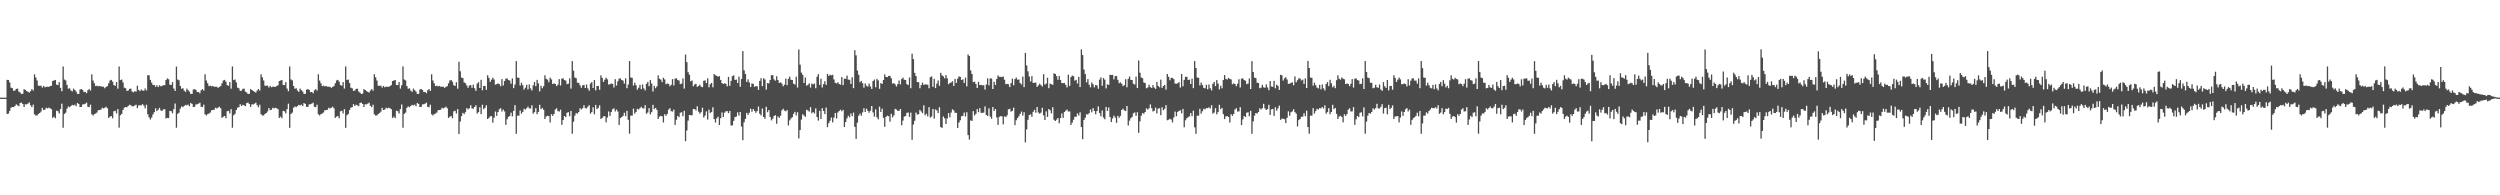 <?xml version="1.0" encoding="UTF-8"?>
<svg xmlns="http://www.w3.org/2000/svg" width="1920" height="150">
  <path d="M0 75.000h1v1.000H0zM1 75.000h1v1.000H1zM2 75.000h1v1.000H2zM3 75.000h1v1.000H3zM4 75.000h1v1.000H4zM5 61.345h1v26.184H5zM6 61.364h1v25.836H6zM7 63.348h1v21.780H7zM8 67.345h1v15.376H8zM9 67.753h1v14.448H9zM10 69.808h1v12.532H10zM11 69.491h1v11.934H11zM12 68.240h1v11.911H12zM13 68.045h1v12.887H13zM14 70.334h1v11.217H14zM15 71.057h1v8.030H15zM16 72.211h1v6.532H16zM17 71.999h1v7.908H17zM18 68.441h1v13.718H18zM19 69.072h1v10.989H19zM20 69.914h1v10.231H20zM21 70.548h1v9.031H21zM22 71.041h1v7.587H22zM23 70.021h1v10.850H23zM24 68.413h1v13.923H24zM25 69.556h1v10.835H25zM26 57.077h1v30.740H26zM27 59.468h1v29.252H27zM28 61.822h1v26.869H28zM29 65.796h1v21.758H29zM30 65.918h1v20.884H30zM31 65.797h1v19.906H31zM32 67.283h1v15.621H32zM33 66.002h1v18.550H33zM34 67.048h1v17.175H34zM35 66.592h1v16.162H35zM36 66.623h1v16.652H36zM37 66.758h1v15.950H37zM38 66.105h1v17.095H38zM39 65.907h1v17.957H39zM40 62.202h1v28.384H40zM41 61.760h1v27.822H41zM42 61.408h1v29.408H42zM43 65.027h1v19.972H43zM44 65.332h1v20.118H44zM45 63.094h1v24.032H45zM46 67.476h1v16.299H46zM47 70.027h1v9.601H47zM48 51.035h1v47.042H48zM49 61.082h1v26.420H49zM50 61.731h1v24.773H50zM51 65.228h1v18.233H51zM52 68.098h1v13.656H52zM53 67.791h1v14.606H53zM54 69.462h1v11.966H54zM55 70.137h1v10.434H55zM56 68.022h1v12.948H56zM57 69.047h1v11.319H57zM58 70.321h1v11.242H58zM59 72.108h1v6.934H59zM60 72.071h1v7.790H60zM61 68.758h1v13.410H61zM62 68.394h1v13.707H62zM63 69.090h1v11.141H63zM64 70.707h1v9.383H64zM65 70.565h1v9.091H65zM66 71.580h1v7.246H66zM67 69.320h1v12.705H67zM68 68.393h1v13.936H68zM69 69.554h1v10.832H69zM70 57.062h1v30.769H70zM71 61.845h1v26.850H71zM72 63.941h1v23.707H72zM73 66.123h1v21.094H73zM74 65.777h1v20.615H74zM75 66.347h1v18.260H75zM76 66.004h1v18.523H76zM77 66.286h1v17.943H77zM78 66.581h1v16.157H78zM79 66.600h1v16.686H79zM80 67.778h1v14.958H80zM81 66.709h1v15.304H81zM82 66.141h1v17.036H82zM83 63.973h1v26.540H83zM84 61.872h1v27.732H84zM85 61.340h1v27.793H85zM86 62.678h1v28.158H86zM87 65.350h1v20.126H87zM88 65.963h1v19.116H88zM89 63.039h1v24.085H89zM90 68.109h1v15.676H90zM91 51.062h1v47.008H91zM92 61.479h1v27.046H92zM93 61.057h1v26.422H93zM94 63.307h1v21.147H94zM95 67.321h1v15.383H95zM96 67.764h1v14.474H96zM97 69.809h1v12.555H97zM98 69.551h1v11.829H98zM99 68.266h1v12.188H99zM100 68.066h1v12.847H100zM101 70.316h1v11.292H101zM102 70.912h1v10.694H102zM103 70.053h1v10.999H103zM104 70.423h1v9.974H104zM105 65.840h1v17.207H105zM106 69.057h1v11.939H106zM107 69.988h1v10.846H107zM108 68.730h1v12.149H108zM109 69.514h1v10.474H109zM110 69.642h1v11.533H110zM111 67.939h1v15.313H111zM112 69.410h1v11.032H112zM113 57.749h1v30.024H113zM114 57.834h1v32.291H114zM115 61.329h1v30.488H115zM116 63.416h1v26.854H116zM117 65.273h1v22.625H117zM118 65.230h1v20.916H118zM119 66.663h1v16.557H119zM120 65.507h1v19.823H120zM121 66.844h1v17.412H121zM122 65.496h1v17.347H122zM123 66.297h1v18.513H123zM124 65.917h1v19.257H124zM125 65.420h1v18.604H125zM126 65.421h1v18.469H126zM127 61.488h1v29.502H127zM128 60.195h1v30.336H128zM129 60.866h1v29.832H129zM130 65.042h1v20.162H130zM131 65.210h1v20.206H131zM132 63.068h1v23.913H132zM133 67.953h1v15.858H133zM134 69.832h1v9.675H134zM135 51.104h1v47.003H135zM136 61.092h1v26.370H136zM137 61.713h1v24.794H137zM138 66.066h1v17.346H138zM139 68.146h1v13.554H139zM140 67.782h1v14.510H140zM141 69.577h1v11.768H141zM142 70.543h1v10.001H142zM143 68.059h1v12.900H143zM144 69.265h1v11.077H144zM145 70.274h1v11.333H145zM146 72.101h1v6.958H146zM147 72.097h1v7.750H147zM148 68.730h1v13.388H148zM149 68.431h1v13.653H149zM150 69.080h1v11.162H150zM151 70.725h1v9.343H151zM152 70.588h1v9.013H152zM153 71.611h1v7.268H153zM154 69.300h1v12.713H154zM155 68.406h1v13.895H155zM156 69.595h1v10.782H156zM157 57.025h1v30.766H157zM158 61.803h1v26.868H158zM159 63.967h1v23.699H159zM160 66.144h1v21.050H160zM161 65.734h1v20.694H161zM162 66.328h1v18.379H162zM163 65.992h1v18.542H163zM164 66.652h1v17.604H164zM165 66.604h1v16.134H165zM166 66.615h1v16.686H166zM167 67.490h1v15.218H167zM168 66.720h1v15.255H168zM169 66.126h1v17.096H169zM170 63.977h1v26.563H170zM171 61.809h1v27.775H171zM172 61.348h1v27.719H172zM173 62.699h1v28.100H173zM174 65.337h1v20.136H174zM175 65.959h1v19.166H175zM176 63.023h1v24.134H176zM177 68.100h1v15.692H177zM178 51.009h1v47.106H178zM179 61.504h1v27.041H179zM180 61.040h1v26.431H180zM181 63.292h1v21.213H181zM182 67.335h1v15.349H182zM183 67.845h1v14.473H183zM184 69.833h1v10.212H184zM185 69.509h1v11.908H185zM186 68.253h1v12.210H186zM187 68.054h1v12.910H187zM188 70.332h1v11.233H188zM189 71.080h1v8.026H189zM190 72.188h1v6.548H190zM191 71.997h1v7.908H191zM192 68.450h1v13.674H192zM193 69.057h1v11.052H193zM194 69.853h1v10.366H194zM195 70.522h1v9.092H195zM196 71.043h1v7.819H196zM197 69.529h1v11.304H197zM198 68.375h1v13.995H198zM199 69.582h1v10.831H199zM200 57.023h1v30.734H200zM201 59.371h1v29.291H201zM202 61.807h1v26.862H202zM203 65.787h1v21.746H203zM204 65.840h1v20.945H204zM205 65.718h1v19.905H205zM206 67.228h1v15.695H206zM207 65.922h1v18.664H207zM208 67.001h1v17.251H208zM209 66.583h1v16.203H209zM210 66.616h1v16.701H210zM211 66.725h1v16.005H211zM212 66.094h1v17.125H212zM213 65.508h1v18.370H213zM214 62.273h1v28.286H214zM215 61.824h1v27.779H215zM216 61.397h1v29.404H216zM217 65.171h1v19.938H217zM218 65.368h1v20.114H218zM219 63.053h1v24.049H219zM220 68.042h1v15.749H220zM221 70.016h1v9.597H221zM222 50.989h1v47.159H222zM223 61.013h1v26.473H223zM224 61.739h1v24.743H224zM225 66.026h1v16.688H225zM226 68.160h1v13.582H226zM227 67.782h1v14.533H227zM228 69.521h1v11.871H228zM229 70.538h1v10.014H229zM230 68.062h1v12.892H230zM231 69.263h1v11.140H231zM232 70.350h1v11.181H232zM233 72.142h1v6.954H233zM234 72.055h1v7.794H234zM235 68.816h1v13.292H235zM236 68.424h1v13.667H236zM237 69.090h1v11.092H237zM238 70.733h1v9.273H238zM239 70.583h1v8.978H239zM240 71.634h1v7.220H240zM241 69.304h1v12.726H241zM242 68.407h1v13.925H242zM243 69.577h1v10.868H243zM244 57.036h1v30.766H244zM245 61.839h1v26.847H245zM246 63.930h1v23.730H246zM247 66.132h1v21.073H247zM248 65.759h1v20.609H248zM249 66.377h1v18.238H249zM250 65.989h1v18.570H250zM251 66.631h1v17.627H251zM252 66.593h1v16.197H252zM253 66.623h1v16.659H253zM254 67.464h1v15.249H254zM255 66.704h1v15.289H255zM256 66.075h1v17.157H256zM257 63.969h1v26.565H257zM258 61.804h1v27.812H258zM259 61.345h1v27.740H259zM260 62.645h1v28.204H260zM261 65.335h1v20.146H261zM262 65.881h1v19.211H262zM263 63.053h1v24.061H263zM264 68.026h1v15.799H264zM265 50.989h1v47.166H265zM266 61.498h1v27.016H266zM267 61.072h1v26.434H267zM268 63.770h1v20.734H268zM269 67.346h1v15.343H269zM270 67.821h1v14.486H270zM271 69.808h1v10.174H271zM272 69.512h1v11.832H272zM273 68.295h1v12.150H273zM274 68.079h1v12.853H274zM275 70.347h1v11.192H275zM276 71.105h1v8.002H276zM277 72.125h1v6.601H277zM278 71.895h1v7.954H278zM279 68.465h1v13.708H279zM280 69.086h1v10.990H280zM281 69.938h1v10.221H281zM282 70.539h1v9.049H282zM283 71.075h1v7.748H283zM284 69.494h1v11.805H284zM285 68.396h1v13.895H285zM286 69.612h1v10.819H286zM287 57.039h1v30.766H287zM288 59.408h1v29.298H288zM289 61.833h1v26.863H289zM290 65.828h1v21.739H290zM291 65.913h1v20.920H291zM292 65.789h1v19.991H292zM293 67.267h1v15.608H293zM294 65.978h1v18.576H294zM295 67.034h1v17.161H295zM296 66.594h1v16.143H296zM297 66.636h1v16.681H297zM298 66.704h1v16.036H298zM299 66.134h1v17.025H299zM300 65.374h1v18.498H300zM301 62.259h1v28.313H301zM302 61.819h1v27.716H302zM303 61.364h1v29.422H303zM304 65.221h1v19.829H304zM305 65.407h1v20.007H305zM306 63.014h1v24.120H306zM307 68.071h1v15.698H307zM308 65.474h1v14.773H308zM309 50.985h1v47.124H309zM310 61.070h1v26.392H310zM311 61.751h1v24.706H311zM312 66.116h1v16.664H312zM313 68.172h1v13.562H313zM314 67.834h1v14.509H314zM315 69.511h1v11.861H315zM316 70.550h1v9.996H316zM317 68.093h1v12.840H317zM318 69.275h1v11.112H318zM319 70.315h1v11.256H319zM320 72.104h1v6.930H320zM321 72.063h1v7.780H321zM322 68.715h1v13.462H322zM323 68.408h1v13.726H323zM324 69.058h1v11.140H324zM325 70.703h1v9.361H325zM326 70.581h1v9.028H326zM327 71.570h1v7.268H327zM328 69.304h1v12.781H328zM329 68.401h1v13.991H329zM330 69.824h1v10.588H330zM331 57.032h1v30.749H331zM332 61.812h1v26.897H332zM333 63.957h1v23.713H333zM334 66.113h1v21.107H334zM335 65.782h1v20.664H335zM336 66.329h1v18.298H336zM337 65.979h1v18.570H337zM338 66.622h1v17.649H338zM339 66.574h1v16.239H339zM340 66.620h1v16.702H340zM341 67.486h1v15.219H341zM342 66.736h1v15.259H342zM343 66.138h1v17.030H343zM344 63.955h1v26.619H344zM345 61.849h1v27.729H345zM346 61.368h1v27.689H346zM347 62.708h1v28.077H347zM348 65.392h1v20.105H348zM349 66.012h1v19.051H349zM350 63.130h1v24.013H350zM351 68.098h1v15.667H351zM352 47.393h1v55.554H352zM353 54.721h1v38.623H353zM354 59.596h1v29.574H354zM355 59.960h1v26.722H355zM356 63.284h1v24.384H356zM357 63.916h1v22.253H357zM358 65.639h1v17.423H358zM359 67.422h1v16.574H359zM360 65.643h1v17.529H360zM361 65.335h1v15.496H361zM362 67.448h1v15.807H362zM363 64.987h1v18.471H363zM364 67.804h1v14.387H364zM365 69.735h1v11.091H365zM366 64.251h1v23.009H366zM367 63.090h1v23.011H367zM368 67.568h1v14.834H368zM369 61.309h1v26.346H369zM370 69.323h1v11.126H370zM371 66.054h1v17.833H371zM372 65.925h1v16.939H372zM373 69.019h1v11.871H373zM374 57.783h1v33.601H374zM375 59.800h1v30.714H375zM376 62.896h1v26.439H376zM377 61.171h1v28.016H377zM378 59.632h1v34.564H378zM379 61.069h1v29.343H379zM380 64.949h1v20.694H380zM381 64.590h1v24.413H381zM382 64.039h1v22.001H382zM383 64.603h1v19.332H383zM384 66.207h1v16.909H384zM385 60.796h1v24.874H385zM386 65.641h1v18.526H386zM387 62.211h1v23.411H387zM388 60.462h1v35.450H388zM389 60.232h1v31.381H389zM390 61.516h1v28.245H390zM391 61.852h1v27.207H391zM392 64.327h1v22.198H392zM393 60.201h1v29.135H393zM394 67.706h1v17.441H394zM395 64.909h1v15.831H395zM396 46.893h1v55.851H396zM397 59.596h1v29.248H397zM398 59.761h1v29.091H398zM399 65.683h1v19.157H399zM400 63.523h1v23.756H400zM401 65.422h1v20.544H401zM402 68.804h1v14.772H402zM403 67.311h1v16.838H403zM404 65.115h1v17.974H404zM405 68.643h1v13.218H405zM406 64.880h1v18.371H406zM407 67.909h1v15.453H407zM408 69.480h1v11.371H408zM409 65.551h1v21.763H409zM410 62.988h1v23.153H410zM411 66.215h1v16.847H411zM412 61.355h1v26.348H412zM413 64.031h1v21.949H413zM414 70.166h1v10.308H414zM415 65.920h1v17.892H415zM416 67.780h1v15.120H416zM417 66.198h1v18.109H417zM418 57.810h1v33.560H418zM419 60.444h1v29.060H419zM420 61.181h1v27.694H420zM421 63.192h1v26.012H421zM422 59.595h1v34.436H422zM423 60.976h1v26.722H423zM424 64.568h1v24.442H424zM425 63.975h1v23.525H425zM426 64.533h1v19.598H426zM427 66.165h1v17.009H427zM428 65.024h1v20.343H428zM429 60.771h1v24.864H429zM430 65.625h1v18.604H430zM431 60.441h1v35.456H431zM432 60.181h1v32.034H432zM433 61.495h1v27.573H433zM434 61.901h1v28.013H434zM435 64.624h1v21.939H435zM436 64.247h1v21.919H436zM437 60.198h1v29.109H437zM438 68.065h1v17.120H438zM439 46.900h1v55.786H439zM440 54.294h1v39.177H440zM441 59.572h1v29.286H441zM442 60.081h1v26.751H442zM443 63.473h1v23.819H443zM444 63.700h1v22.332H444zM445 65.535h1v17.621H445zM446 67.366h1v16.723H446zM447 65.553h1v17.548H447zM448 65.149h1v15.709H448zM449 67.582h1v15.511H449zM450 64.933h1v18.391H450zM451 67.887h1v14.036H451zM452 69.673h1v11.100H452zM453 64.089h1v23.206H453zM454 63.054h1v23.082H454zM455 67.601h1v14.776H455zM456 61.417h1v26.355H456zM457 69.393h1v11.178H457zM458 66.076h1v17.704H458zM459 65.930h1v16.900H459zM460 68.935h1v11.948H460zM461 57.839h1v33.519H461zM462 59.814h1v30.753H462zM463 62.889h1v26.501H463zM464 61.166h1v28.017H464zM465 59.584h1v34.362H465zM466 60.924h1v29.340H466zM467 64.938h1v20.677H467zM468 64.664h1v24.317H468zM469 64.072h1v22.006H469zM470 64.482h1v19.455H470zM471 67.162h1v16.013H471zM472 60.848h1v24.779H472zM473 65.672h1v18.519H473zM474 62.402h1v23.281H474zM475 60.355h1v35.606H475zM476 60.201h1v30.463H476zM477 61.477h1v28.446H477zM478 61.882h1v27.083H478zM479 64.220h1v22.349H479zM480 60.174h1v29.092H480zM481 67.730h1v17.423H481zM482 64.920h1v27.066H482zM483 46.862h1v55.776H483zM484 59.545h1v29.254H484zM485 59.766h1v29.047H485zM486 65.692h1v17.779H486zM487 63.497h1v23.820H487zM488 65.482h1v20.465H488zM489 68.845h1v14.750H489zM490 67.368h1v16.770H490zM491 65.137h1v17.947H491zM492 68.493h1v13.537H492zM493 64.933h1v18.219H493zM494 67.871h1v15.467H494zM495 69.407h1v11.404H495zM496 64.394h1v22.940H496zM497 62.875h1v23.514H497zM498 66.195h1v16.905H498zM499 61.505h1v26.304H499zM500 64.172h1v21.928H500zM501 70.244h1v10.288H501zM502 65.901h1v17.891H502zM503 67.768h1v15.077H503zM504 66.289h1v18.100H504zM505 57.842h1v33.556H505zM506 60.441h1v29.093H506zM507 61.114h1v27.887H507zM508 63.074h1v26.242H508zM509 59.718h1v34.340H509zM510 61.034h1v26.733H510zM511 64.649h1v24.282H511zM512 64.098h1v23.370H512zM513 64.466h1v19.724H513zM514 66.232h1v16.922H514zM515 65.053h1v20.330H515zM516 60.780h1v24.911H516zM517 65.620h1v18.541H517zM518 60.424h1v35.529H518zM519 60.179h1v31.781H519zM520 61.468h1v27.532H520zM521 61.869h1v28.102H521zM522 64.611h1v21.961H522zM523 64.231h1v21.978H523zM524 60.218h1v29.044H524zM525 68.054h1v17.064H525zM526 41.867h1v66.562H526zM527 47.725h1v52.495H527zM528 55.446h1v37.184H528zM529 57.468h1v30.841H529zM530 62.424h1v26.024H530zM531 61.820h1v26.757H531zM532 66.235h1v17.520H532zM533 64.859h1v18.899H533zM534 64.381h1v20.474H534zM535 66.702h1v14.965H535zM536 65.990h1v19.766H536zM537 64.976h1v22.311H537zM538 66.556h1v19.598H538zM539 66.992h1v15.752H539zM540 62.059h1v28.191H540zM541 61.734h1v27.013H541zM542 63.862h1v21.715H542zM543 60.090h1v31.687H543zM544 67.039h1v17.195H544zM545 64.649h1v22.065H545zM546 63.588h1v22.381H546zM547 67.002h1v15.381H547zM548 56.886h1v34.546H548zM549 57.825h1v36.305H549zM550 58.196h1v32.732H550zM551 58.915h1v30.674H551zM552 58.489h1v37.509H552zM553 61.386h1v29.397H553zM554 63.790h1v22.540H554zM555 64.437h1v25.438H555zM556 63.974h1v22.536H556zM557 64.365h1v21.130H557zM558 66.309h1v19.046H558zM559 59.040h1v27.835H559zM560 65.884h1v19.320H560zM561 62.089h1v34.302H561zM562 58.473h1v37.772H562zM563 57.901h1v34.933H563zM564 61.364h1v28.540H564zM565 61.146h1v28.385H565zM566 63.725h1v22.608H566zM567 58.862h1v29.901H567zM568 66.628h1v19.394H568zM569 60.662h1v36.509H569zM570 39.237h1v68.454H570zM571 54.012h1v39.885H571zM572 56.836h1v34.460H572zM573 62.946h1v23.731H573zM574 60.938h1v27.293H574zM575 63.353h1v23.220H575zM576 66.834h1v16.697H576zM577 64.037h1v21.751H577zM578 64.403h1v19.373H578zM579 66.734h1v18.400H579zM580 66.133h1v20.501H580zM581 66.180h1v19.177H581zM582 69.035h1v12.760H582zM583 62.173h1v25.194H583zM584 60.053h1v28.603H584zM585 66.171h1v17.202H585zM586 60.114h1v29.758H586zM587 61.100h1v30.136H587zM588 68.820h1v13.206H588zM589 63.786h1v22.408H589zM590 64.044h1v20.469H590zM591 61.462h1v28.467H591zM592 57.682h1v34.776H592zM593 57.793h1v33.392H593zM594 60.979h1v28.128H594zM595 61.938h1v26.490H595zM596 58.586h1v36.422H596zM597 61.484h1v27.953H597zM598 63.669h1v26.838H598zM599 63.246h1v25.641H599zM600 64.193h1v20.529H600zM601 66.257h1v17.280H601zM602 65.003h1v19.935H602zM603 60.379h1v25.125H603zM604 65.440h1v19.098H604zM605 60.510h1v35.819H605zM606 58.854h1v33.631H606zM607 61.305h1v29.662H607zM608 61.461h1v28.541H608zM609 64.233h1v23.193H609zM610 64.927h1v21.006H610zM611 58.954h1v29.720H611zM612 67.249h1v18.979H612zM613 37.972h1v68.310H613zM614 49.687h1v50.182H614zM615 55.756h1v36.105H615zM616 57.424h1v30.324H616zM617 63.694h1v25.045H617zM618 59.560h1v30.122H618zM619 65.789h1v18.479H619zM620 65.139h1v19.738H620zM621 64.044h1v21.696H621zM622 67.225h1v15.052H622zM623 64.207h1v22.793H623zM624 64.764h1v21.275H624zM625 64.132h1v23.052H625zM626 67.771h1v15.492H626zM627 59.007h1v30.826H627zM628 56.982h1v35.640H628zM629 65.173h1v19.915H629zM630 60.474h1v30.896H630zM631 67.191h1v15.915H631zM632 64.595h1v20.635H632zM633 62.433h1v25.179H633zM634 65.159h1v17.455H634zM635 56.710h1v40.916H635zM636 58.356h1v36.207H636zM637 57.330h1v35.399H637zM638 57.832h1v32.411H638zM639 57.466h1v36.548H639zM640 60.993h1v29.331H640zM641 63.594h1v23.200H641zM642 64.089h1v26.929H642zM643 63.072h1v23.318H643zM644 64.502h1v20.799H644zM645 65.003h1v19.260H645zM646 59.175h1v26.277H646zM647 65.393h1v18.973H647zM648 60.372h1v37.180H648zM649 60.584h1v33.181H649zM650 58.064h1v32.807H650zM651 61.112h1v27.780H651zM652 61.297h1v28.823H652zM653 64.429h1v22.737H653zM654 59.274h1v29.951H654zM655 67.667h1v18.793H655zM656 38.565h1v58.861H656zM657 42.497h1v64.162H657zM658 54.191h1v39.956H658zM659 57.469h1v31.344H659zM660 63.170h1v24.078H660zM661 62.092h1v26.784H661zM662 63.902h1v22.445H662zM663 67.306h1v15.821H663zM664 64.079h1v21.933H664zM665 65.780h1v17.680H665zM666 66.535h1v18.615H666zM667 64.177h1v22.410H667zM668 66.429h1v18.612H668zM669 68.292h1v13.109H669zM670 62.260h1v24.047H670zM671 61.157h1v28.395H671zM672 67.017h1v16.949H672zM673 60.579h1v29.494H673zM674 61.766h1v29.876H674zM675 68.205h1v13.720H675zM676 63.772h1v22.202H676zM677 64.472h1v19.010H677zM678 61.450h1v29.073H678zM679 57.115h1v40.247H679zM680 59.084h1v30.667H680zM681 59.222h1v29.594H681zM682 58.343h1v30.893H682zM683 58.236h1v35.242H683zM684 60.122h1v27.232H684zM685 64.198h1v25.939H685zM686 63.818h1v24.811H686zM687 64.802h1v18.824H687zM688 66.404h1v17.746H688zM689 64.578h1v20.565H689zM690 61.785h1v23.371H690zM691 64.817h1v18.903H691zM692 60.736h1v35.488H692zM693 59.579h1v33.043H693zM694 61.235h1v28.304H694zM695 61.463h1v27.595H695zM696 64.627h1v22.032H696zM697 65.325h1v21.117H697zM698 59.500h1v30.255H698zM699 67.773h1v18.707H699zM700 41.227h1v66.153H700zM701 45.413h1v50.225H701zM702 55.938h1v36.854H702zM703 58.441h1v27.978H703zM704 63.036h1v24.992H704zM705 63.167h1v24.524H705zM706 67.811h1v16.591H706zM707 65.383h1v20.244H707zM708 63.443h1v23.516H708zM709 65.220h1v15.692H709zM710 64.754h1v23.760H710zM711 64.846h1v22.566H711zM712 65.082h1v24.223H712zM713 67.769h1v14.494H713zM714 59.268h1v31.075H714zM715 58.689h1v30.827H715zM716 66.658h1v17.020H716zM717 60.497h1v30.587H717zM718 67.633h1v16.362H718zM719 64.236h1v20.557H719zM720 61.791h1v24.973H720zM721 65.933h1v16.453H721zM722 55.892h1v41.701H722zM723 57.866h1v40.341H723zM724 58.681h1v30.802H724zM725 60.149h1v30.670H725zM726 57.652h1v37.555H726zM727 60.167h1v30.836H727zM728 64.653h1v22.197H728zM729 63.759h1v26.290H729zM730 63.287h1v23.185H730zM731 62.414h1v21.559H731zM732 66.012h1v18.753H732zM733 60.619h1v26.018H733zM734 63.693h1v23.012H734zM735 60.441h1v37.836H735zM736 58.630h1v35.489H736zM737 59.122h1v33.265H737zM738 61.446h1v27.843H738zM739 60.935h1v28.047H739zM740 63.718h1v22.700H740zM741 59.591h1v29.858H741zM742 66.323h1v19.873H742zM743 41.823h1v61.893H743zM744 43.078h1v64.107H744zM745 54.057h1v38.398H745zM746 56.783h1v36.104H746zM747 63.101h1v22.241H747zM748 62.645h1v26.020H748zM749 64.452h1v23.001H749zM750 67.576h1v16.252H750zM751 62.752h1v23.345H751zM752 65.330h1v17.736H752zM753 65.127h1v21.554H753zM754 65.609h1v21.064H754zM755 65.432h1v21.049H755zM756 68.757h1v12.946H756zM757 64.891h1v23.419H757zM758 60.154h1v29.005H758zM759 65.530h1v17.679H759zM760 60.198h1v29.332H760zM761 60.361h1v30.810H761zM762 68.363h1v13.863H762zM763 62.768h1v22.417H763zM764 65.303h1v18.399H764zM765 60.638h1v29.575H765zM766 57.883h1v38.069H766zM767 58.991h1v30.734H767zM768 58.991h1v30.184H768zM769 59.229h1v30.182H769zM770 58.734h1v36.819H770zM771 61.243h1v28.094H771zM772 64.605h1v25.291H772zM773 64.334h1v24.265H773zM774 64.698h1v19.338H774zM775 66.850h1v16.727H775zM776 63.883h1v21.828H776zM777 60.406h1v24.744H777zM778 65.493h1v17.227H778zM779 60.710h1v35.368H779zM780 59.521h1v32.822H780zM781 61.204h1v29.484H781zM782 61.093h1v28.261H782zM783 63.798h1v23.713H783zM784 64.873h1v20.845H784zM785 58.826h1v29.949H785zM786 66.936h1v19.232H786zM787 40.579h1v68.790H787zM788 50.269h1v49.091H788zM789 54.763h1v37.249H789zM790 58.769h1v29.589H790zM791 62.569h1v25.225H791zM792 58.479h1v31.209H792zM793 63.711h1v22.213H793zM794 63.531h1v20.805H794zM795 63.452h1v23.096H795zM796 66.714h1v15.470H796zM797 65.517h1v20.913H797zM798 64.243h1v23.084H798zM799 65.369h1v21.100H799zM800 66.480h1v16.315H800zM801 56.991h1v31.627H801zM802 64.881h1v27.248H802zM803 64.214h1v21.355H803zM804 59.694h1v30.120H804zM805 67.718h1v15.997H805zM806 64.225h1v20.469H806zM807 64.684h1v22.409H807zM808 65.199h1v17.196H808zM809 56.336h1v35.649H809zM810 56.761h1v36.180H810zM811 58.477h1v33.385H811zM812 61.240h1v29.367H812zM813 58.294h1v36.365H813zM814 61.390h1v29.288H814zM815 63.744h1v23.374H815zM816 63.861h1v26.677H816zM817 63.781h1v22.268H817zM818 65.165h1v19.844H818zM819 67.106h1v17.082H819zM820 57.349h1v28.283H820zM821 65.966h1v19.592H821zM822 59.182h1v36.779H822zM823 58.031h1v36.130H823zM824 58.505h1v33.457H824zM825 61.896h1v27.698H825zM826 61.323h1v28.385H826zM827 64.081h1v23.074H827zM828 59.024h1v29.683H828zM829 66.861h1v19.335H829zM830 37.922h1v59.673H830zM831 42.315h1v64.600H831zM832 53.421h1v38.813H832zM833 56.883h1v33.516H833zM834 63.273h1v24.407H834zM835 60.720h1v27.294H835zM836 65.095h1v21.777H836zM837 67.091h1v17.023H837zM838 63.394h1v22.888H838zM839 64.746h1v18.278H839zM840 67.118h1v18.131H840zM841 65.214h1v22.536H841zM842 65.601h1v19.720H842zM843 68.160h1v13.574H843zM844 61.175h1v25.647H844zM845 59.461h1v29.816H845zM846 65.893h1v18.931H846zM847 59.961h1v30.278H847zM848 61.190h1v30.431H848zM849 67.876h1v14.259H849zM850 64.785h1v20.412H850zM851 65.229h1v17.367H851zM852 57.460h1v32.422H852zM853 57.597h1v36.157H853zM854 57.518h1v33.475H854zM855 60.938h1v27.888H855zM856 58.461h1v31.778H856zM857 58.337h1v35.954H857zM858 61.293h1v27.685H858zM859 63.880h1v26.581H859zM860 63.261h1v25.724H860zM861 64.294h1v20.168H861zM862 66.154h1v17.281H862zM863 65.307h1v19.534H863zM864 60.810h1v24.505H864zM865 67.024h1v14.368H865zM866 60.561h1v35.816H866zM867 58.758h1v33.929H867zM868 61.334h1v29.453H868zM869 61.497h1v28.258H869zM870 64.380h1v22.673H870zM871 64.929h1v21.380H871zM872 58.874h1v30.087H872zM873 67.653h1v18.566H873zM874 46.453h1v55.518H874zM875 55.875h1v37.344H875zM876 59.496h1v29.377H876zM877 60.129h1v26.671H877zM878 63.314h1v24.085H878zM879 63.791h1v22.226H879zM880 67.793h1v15.429H880zM881 67.180h1v17.054H881zM882 65.077h1v18.053H882zM883 66.926h1v13.274H883zM884 67.516h1v15.572H884zM885 65.323h1v20.293H885zM886 67.268h1v17.772H886zM887 68.274h1v14.395H887zM888 62.867h1v24.294H888zM889 65.928h1v17.534H889zM890 67.007h1v16.090H890zM891 61.168h1v27.271H891zM892 67.536h1v14.832H892zM893 66.028h1v18.660H893zM894 65.200h1v18.357H894zM895 68.873h1v11.888H895zM896 56.849h1v35.538H896zM897 59.003h1v32.961H897zM898 61.661h1v29.546H898zM899 59.778h1v32.054H899zM900 59.817h1v34.186H900zM901 60.826h1v29.404H901zM902 64.127h1v21.571H902zM903 64.310h1v25.006H903zM904 63.964h1v21.989H904zM905 63.092h1v22.051H905zM906 67.204h1v17.471H906zM907 56.838h1v30.242H907zM908 66.312h1v17.364H908zM909 61.334h1v36.387H909zM910 58.978h1v33.410H910zM911 58.986h1v31.770H911zM912 61.411h1v28.581H912zM913 61.140h1v28.217H913zM914 64.471h1v22.358H914zM915 60.371h1v28.863H915zM916 67.667h1v17.320H916zM917 46.899h1v50.887H917zM918 52.240h1v50.515H918zM919 59.528h1v29.307H919zM920 59.739h1v29.160H920zM921 65.614h1v17.929H921zM922 63.451h1v23.844H922zM923 65.332h1v20.094H923zM924 67.470h1v16.013H924zM925 67.872h1v16.172H925zM926 65.134h1v17.861H926zM927 68.535h1v14.581H927zM928 64.905h1v17.501H928zM929 67.860h1v15.419H929zM930 69.433h1v11.379H930zM931 64.363h1v22.950H931zM932 62.907h1v23.522H932zM933 66.172h1v16.887H933zM934 61.503h1v26.308H934zM935 64.231h1v21.848H935zM936 68.676h1v11.798H936zM937 65.835h1v18.002H937zM938 67.775h1v15.049H938zM939 61.456h1v26.174H939zM940 57.665h1v33.805H940zM941 60.516h1v28.951H941zM942 61.140h1v27.931H942zM943 59.771h1v30.081H943zM944 60.548h1v33.535H944zM945 61.049h1v26.648H945zM946 64.693h1v24.280H946zM947 64.072h1v23.405H947zM948 64.490h1v19.632H948zM949 66.206h1v16.903H949zM950 64.283h1v21.361H950zM951 60.873h1v24.695H951zM952 67.161h1v15.164H952zM953 60.419h1v35.637H953zM954 60.183h1v31.539H954zM955 61.490h1v27.529H955zM956 61.939h1v27.971H956zM957 64.603h1v21.972H957zM958 64.216h1v21.987H958zM959 60.251h1v29.027H959zM960 68.363h1v16.792H960zM961 46.944h1v55.812H961zM962 55.298h1v37.959H962zM963 59.603h1v29.242H963zM964 60.029h1v26.763H964zM965 63.512h1v23.755H965zM966 63.728h1v22.283H966zM967 67.745h1v15.453H967zM968 67.331h1v16.768H968zM969 65.129h1v17.950H969zM970 67.007h1v12.729H970zM971 67.455h1v15.787H971zM972 64.800h1v19.685H972zM973 67.147h1v16.675H973zM974 69.268h1v11.220H974zM975 62.257h1v26.014H975zM976 66.389h1v17.611H976zM977 66.711h1v16.926H977zM978 62.103h1v26.873H978zM979 67.851h1v14.508H979zM980 65.024h1v19.954H980zM981 65.936h1v17.335H981zM982 69.079h1v12.004H982zM983 57.422h1v34.613H983zM984 57.868h1v33.211H984zM985 61.830h1v29.402H985zM986 60.164h1v31.361H986zM987 59.293h1v35.214H987zM988 61.084h1v29.411H988zM989 64.362h1v21.137H989zM990 64.313h1v24.617H990zM991 63.625h1v22.605H991zM992 63.162h1v22.410H992zM993 65.468h1v18.436H993zM994 58.663h1v27.454H994zM995 63.179h1v24.134H995zM996 61.582h1v35.539H996zM997 60.085h1v32.156H997zM998 60.332h1v31.072H998zM999 61.806h1v27.822H999zM1000 61.121h1v28.503H1000zM1001 64.413h1v22.570H1001zM1002 60.204h1v29.057H1002zM1003 67.658h1v17.314H1003zM1004 46.818h1v50.789H1004zM1005 52.205h1v50.527H1005zM1006 59.610h1v29.174H1006zM1007 59.754h1v29.153H1007zM1008 65.747h1v17.322H1008zM1009 63.508h1v23.731H1009zM1010 65.436h1v19.854H1010zM1011 67.300h1v16.282H1011zM1012 67.882h1v16.241H1012zM1013 65.119h1v17.943H1013zM1014 68.631h1v14.660H1014zM1015 64.844h1v17.350H1015zM1016 67.846h1v15.539H1016zM1017 69.459h1v11.438H1017zM1018 64.576h1v22.742H1018zM1019 63.022h1v23.102H1019zM1020 66.167h1v16.885H1020zM1021 61.303h1v26.436H1021zM1022 63.949h1v22.091H1022zM1023 67.073h1v13.409H1023zM1024 65.909h1v17.891H1024zM1025 67.741h1v15.148H1025zM1026 61.588h1v25.881H1026zM1027 57.801h1v33.573H1027zM1028 60.472h1v29.004H1028zM1029 61.196h1v27.662H1029zM1030 59.510h1v30.285H1030zM1031 60.429h1v33.524H1031zM1032 60.936h1v26.800H1032zM1033 64.548h1v24.487H1033zM1034 64.041h1v23.493H1034zM1035 64.498h1v19.721H1035zM1036 66.173h1v17.016H1036zM1037 64.305h1v21.363H1037zM1038 60.765h1v24.804H1038zM1039 67.225h1v15.054H1039zM1040 60.456h1v35.432H1040zM1041 60.173h1v31.495H1041zM1042 61.499h1v27.552H1042zM1043 61.863h1v28.058H1043zM1044 64.637h1v21.985H1044zM1045 64.315h1v21.923H1045zM1046 60.180h1v29.185H1046zM1047 68.345h1v14.153H1047zM1048 46.843h1v55.884H1048zM1049 55.258h1v38.115H1049zM1050 59.570h1v29.275H1050zM1051 60.072h1v26.706H1051zM1052 63.482h1v23.818H1052zM1053 63.717h1v22.294H1053zM1054 67.791h1v15.396H1054zM1055 67.351h1v16.760H1055zM1056 65.135h1v17.933H1056zM1057 67.008h1v12.731H1057zM1058 67.449h1v15.797H1058zM1059 64.900h1v18.483H1059zM1060 68.684h1v13.329H1060zM1061 69.717h1v10.303H1061zM1062 63.071h1v24.193H1062zM1063 66.238h1v16.822H1063zM1064 67.525h1v15.200H1064zM1065 61.463h1v26.292H1065zM1066 69.441h1v11.116H1066zM1067 66.110h1v17.655H1067zM1068 65.946h1v16.914H1068zM1069 68.895h1v12.034H1069zM1070 57.825h1v33.569H1070zM1071 59.837h1v29.664H1071zM1072 62.940h1v26.423H1072zM1073 61.162h1v27.998H1073zM1074 59.567h1v34.424H1074zM1075 60.969h1v29.367H1075zM1076 64.644h1v20.977H1076zM1077 64.676h1v24.319H1077zM1078 64.108h1v21.908H1078zM1079 64.498h1v19.486H1079zM1080 66.379h1v16.607H1080zM1081 60.832h1v24.796H1081zM1082 65.643h1v18.583H1082zM1083 61.983h1v33.879H1083zM1084 60.254h1v31.946H1084zM1085 60.209h1v30.525H1085zM1086 61.967h1v28.019H1086zM1087 61.859h1v27.129H1087zM1088 64.217h1v22.337H1088zM1089 60.199h1v29.141H1089zM1090 67.733h1v17.457H1090zM1091 46.873h1v55.891H1091zM1092 52.342h1v42.467H1092zM1093 59.568h1v29.244H1093zM1094 59.804h1v28.997H1094zM1095 65.723h1v20.564H1095zM1096 63.485h1v23.762H1096zM1097 65.432h1v19.837H1097zM1098 67.355h1v16.727H1098zM1099 67.882h1v14.872H1099zM1100 65.152h1v17.934H1100zM1101 68.489h1v14.640H1101zM1102 64.889h1v17.498H1102zM1103 67.918h1v15.426H1103zM1104 69.387h1v11.395H1104zM1105 64.443h1v22.969H1105zM1106 62.866h1v23.555H1106zM1107 66.212h1v16.872H1107zM1108 61.528h1v26.245H1108zM1109 64.200h1v21.884H1109zM1110 67.138h1v16.287H1110zM1111 65.876h1v17.905H1111zM1112 67.797h1v15.048H1112zM1113 61.686h1v25.747H1113zM1114 57.876h1v33.474H1114zM1115 60.456h1v29.072H1115zM1116 61.119h1v27.921H1116zM1117 59.771h1v30.143H1117zM1118 60.580h1v33.584H1118zM1119 61.037h1v26.688H1119zM1120 64.685h1v24.281H1120zM1121 64.093h1v23.399H1121zM1122 64.499h1v19.684H1122zM1123 66.203h1v16.966H1123zM1124 64.291h1v21.372H1124zM1125 60.804h1v24.672H1125zM1126 67.253h1v15.072H1126zM1127 60.403h1v35.566H1127zM1128 60.139h1v31.596H1128zM1129 61.483h1v27.512H1129zM1130 61.899h1v28.055H1130zM1131 64.609h1v21.968H1131zM1132 64.266h1v21.950H1132zM1133 60.161h1v29.198H1133zM1134 68.394h1v13.288H1134zM1135 46.871h1v55.844H1135zM1136 55.270h1v38.019H1136zM1137 59.547h1v29.274H1137zM1138 60.069h1v27.026H1138zM1139 63.509h1v23.748H1139zM1140 63.664h1v22.318H1140zM1141 67.810h1v15.350H1141zM1142 67.522h1v16.505H1142zM1143 65.182h1v17.819H1143zM1144 67.084h1v14.740H1144zM1145 67.556h1v15.591H1145zM1146 64.912h1v18.312H1146zM1147 68.770h1v13.171H1147zM1148 69.725h1v10.089H1148zM1149 62.920h1v24.483H1149zM1150 66.179h1v16.843H1150zM1151 67.627h1v15.132H1151zM1152 61.493h1v26.331H1152zM1153 69.275h1v11.185H1153zM1154 66.112h1v17.646H1154zM1155 65.849h1v17.022H1155zM1156 68.934h1v11.943H1156zM1157 57.677h1v33.725H1157zM1158 59.715h1v29.780H1158zM1159 62.902h1v26.464H1159zM1160 61.131h1v28.219H1160zM1161 59.710h1v34.358H1161zM1162 61.052h1v26.663H1162zM1163 64.673h1v22.585H1163zM1164 64.638h1v24.318H1164zM1165 64.103h1v21.914H1165zM1166 64.459h1v19.527H1166zM1167 66.299h1v17.839H1167zM1168 60.856h1v24.780H1168zM1169 65.577h1v18.566H1169zM1170 60.408h1v35.643H1170zM1171 60.340h1v31.799H1171zM1172 60.165h1v30.556H1172zM1173 61.984h1v27.991H1173zM1174 61.934h1v27.005H1174zM1175 64.317h1v22.279H1175zM1176 60.305h1v28.916H1176zM1177 67.742h1v17.394H1177zM1178 46.951h1v55.798H1178zM1179 54.379h1v40.392H1179zM1180 59.609h1v29.266H1180zM1181 59.784h1v29.068H1181zM1182 65.726h1v20.659H1182zM1183 63.494h1v23.807H1183zM1184 65.437h1v19.857H1184zM1185 67.314h1v16.773H1185zM1186 67.909h1v14.812H1186zM1187 65.163h1v17.873H1187zM1188 67.456h1v15.817H1188zM1189 64.910h1v17.290H1189zM1190 67.883h1v15.482H1190zM1191 69.456h1v11.441H1191zM1192 64.605h1v22.679H1192zM1193 63.035h1v23.070H1193zM1194 66.181h1v16.621H1194zM1195 61.312h1v26.365H1195zM1196 63.981h1v21.935H1196zM1197 67.044h1v16.808H1197zM1198 65.917h1v16.364H1198zM1199 68.616h1v14.247H1199zM1200 61.633h1v25.794H1200zM1201 57.805h1v33.584H1201zM1202 60.446h1v29.055H1202zM1203 61.168h1v27.682H1203zM1204 59.637h1v30.166H1204zM1205 60.463h1v33.741H1205zM1206 61.083h1v26.619H1206zM1207 64.587h1v24.422H1207zM1208 64.042h1v23.488H1208zM1209 64.488h1v19.730H1209zM1210 66.193h1v16.924H1210zM1211 64.331h1v21.344H1211zM1212 60.794h1v24.793H1212zM1213 67.223h1v15.110H1213zM1214 60.464h1v35.463H1214zM1215 60.463h1v30.833H1215zM1216 61.109h1v28.913H1216zM1217 63.045h1v24.305H1217zM1218 65.275h1v20.427H1218zM1219 64.169h1v20.761H1219zM1220 63.576h1v23.670H1220zM1221 70.043h1v11.195H1221zM1222 42.163h1v66.398H1222zM1223 46.629h1v46.224H1223zM1224 55.514h1v37.403H1224zM1225 58.975h1v27.299H1225zM1226 61.974h1v26.738H1226zM1227 61.914h1v27.542H1227zM1228 67.828h1v16.155H1228zM1229 63.197h1v23.294H1229zM1230 65.325h1v19.002H1230zM1231 65.437h1v16.889H1231zM1232 64.988h1v22.008H1232zM1233 64.466h1v22.438H1233zM1234 65.473h1v22.519H1234zM1235 68.383h1v13.737H1235zM1236 57.824h1v33.094H1236zM1237 64.052h1v21.767H1237zM1238 65.808h1v18.667H1238zM1239 59.995h1v31.492H1239zM1240 68.171h1v15.503H1240zM1241 65.682h1v20.183H1241zM1242 62.450h1v24.995H1242zM1243 65.937h1v15.860H1243zM1244 56.330h1v38.302H1244zM1245 59.397h1v35.919H1245zM1246 59.741h1v29.682H1246zM1247 60.430h1v30.434H1247zM1248 57.715h1v38.439H1248zM1249 61.241h1v28.349H1249zM1250 64.631h1v24.693H1250zM1251 64.130h1v25.994H1251zM1252 63.539h1v23.025H1252zM1253 63.954h1v20.165H1253zM1254 65.336h1v19.818H1254zM1255 57.073h1v28.850H1255zM1256 65.037h1v21.207H1256zM1257 60.661h1v35.155H1257zM1258 58.057h1v34.596H1258zM1259 60.444h1v32.159H1259zM1260 61.679h1v28.025H1260zM1261 61.091h1v28.328H1261zM1262 63.677h1v22.411H1262zM1263 58.770h1v30.054H1263zM1264 66.325h1v19.891H1264zM1265 40.560h1v68.708H1265zM1266 50.146h1v49.677H1266zM1267 53.657h1v38.374H1267zM1268 58.140h1v34.006H1268zM1269 65.391h1v22.472H1269zM1270 60.663h1v28.423H1270zM1271 65.726h1v22.910H1271zM1272 66.945h1v17.131H1272zM1273 63.214h1v23.331H1273zM1274 64.466h1v19.226H1274zM1275 65.566h1v20.977H1275zM1276 65.609h1v20.548H1276zM1277 64.506h1v21.836H1277zM1278 69.159h1v12.901H1278zM1279 63.871h1v23.765H1279zM1280 60.519h1v27.677H1280zM1281 67.838h1v14.091H1281zM1282 60.418h1v31.195H1282zM1283 62.024h1v23.460H1283zM1284 65.154h1v19.390H1284zM1285 63.012h1v23.283H1285zM1286 64.875h1v19.243H1286zM1287 58.802h1v31.667H1287zM1288 58.121h1v36.222H1288zM1289 58.077h1v32.977H1289zM1290 60.819h1v28.204H1290zM1291 58.930h1v30.641H1291zM1292 59.732h1v35.599H1292zM1293 61.542h1v28.234H1293zM1294 63.839h1v26.497H1294zM1295 63.795h1v24.887H1295zM1296 64.311h1v20.442H1296zM1297 66.543h1v17.052H1297zM1298 64.586h1v20.454H1298zM1299 60.369h1v25.169H1299zM1300 67.401h1v14.687H1300zM1301 60.448h1v35.966H1301zM1302 58.947h1v32.402H1302zM1303 61.250h1v29.634H1303zM1304 61.528h1v28.393H1304zM1305 63.905h1v22.776H1305zM1306 64.655h1v19.502H1306zM1307 58.939h1v29.541H1307zM1308 68.666h1v12.633H1308zM1309 38.008h1v68.602H1309zM1310 53.059h1v41.382H1310zM1311 55.738h1v34.607H1311zM1312 59.613h1v28.055H1312zM1313 61.304h1v26.442H1313zM1314 57.263h1v33.301H1314zM1315 66.098h1v17.521H1315zM1316 63.396h1v23.496H1316zM1317 64.449h1v19.007H1317zM1318 67.706h1v14.745H1318zM1319 65.491h1v20.977H1319zM1320 64.447h1v22.481H1320zM1321 64.822h1v20.761H1321zM1322 67.978h1v14.249H1322zM1323 54.924h1v37.555H1323zM1324 65.761h1v20.895H1324zM1325 64.790h1v20.420H1325zM1326 59.494h1v31.125H1326zM1327 66.853h1v16.632H1327zM1328 63.934h1v20.473H1328zM1329 62.444h1v25.647H1329zM1330 65.405h1v17.703H1330zM1331 55.878h1v39.199H1331zM1332 57.271h1v35.499H1332zM1333 59.208h1v32.873H1333zM1334 60.835h1v29.977H1334zM1335 58.423h1v36.411H1335zM1336 61.136h1v28.031H1336zM1337 63.645h1v25.408H1337zM1338 64.065h1v25.867H1338zM1339 63.086h1v23.089H1339zM1340 64.294h1v21.653H1340zM1341 64.895h1v20.695H1341zM1342 57.874h1v28.939H1342zM1343 65.933h1v18.065H1343zM1344 61.301h1v35.819H1344zM1345 57.490h1v35.395H1345zM1346 59.401h1v32.327H1346zM1347 61.767h1v28.199H1347zM1348 60.929h1v29.825H1348zM1349 64.624h1v21.703H1349zM1350 59.092h1v29.778H1350zM1351 67.400h1v18.739H1351zM1352 37.893h1v68.542H1352zM1353 44.274h1v56.334H1353zM1354 54.383h1v37.793H1354zM1355 56.933h1v32.361H1355zM1356 64.384h1v21.890H1356zM1357 62.810h1v26.396H1357zM1358 65.459h1v20.437H1358zM1359 65.959h1v19.273H1359zM1360 62.529h1v25.451H1360zM1361 65.357h1v18.104H1361zM1362 65.279h1v21.500H1362zM1363 66.941h1v19.945H1363zM1364 65.015h1v20.930H1364zM1365 68.233h1v12.897H1365zM1366 61.422h1v24.787H1366zM1367 60.585h1v29.170H1367zM1368 67.035h1v15.256H1368zM1369 60.567h1v30.015H1369zM1370 62.036h1v23.783H1370zM1371 65.379h1v18.136H1371zM1372 63.448h1v22.491H1372zM1373 64.528h1v19.889H1373zM1374 58.159h1v33.783H1374zM1375 58.243h1v39.524H1375zM1376 58.222h1v32.036H1376zM1377 60.023h1v28.742H1377zM1378 58.119h1v32.395H1378zM1379 58.848h1v34.806H1379zM1380 60.445h1v27.064H1380zM1381 64.022h1v26.364H1381zM1382 63.371h1v25.364H1382zM1383 64.951h1v18.855H1383zM1384 66.274h1v17.503H1384zM1385 61.652h1v23.241H1385zM1386 64.784h1v20.334H1386zM1387 66.563h1v14.650H1387zM1388 60.765h1v35.414H1388zM1389 59.035h1v32.959H1389zM1390 61.346h1v28.222H1390zM1391 61.336h1v28.173H1391zM1392 64.786h1v21.886H1392zM1393 65.010h1v20.542H1393zM1394 59.232h1v30.491H1394zM1395 69.439h1v11.743H1395zM1396 39.418h1v67.800H1396zM1397 45.269h1v49.329H1397zM1398 55.096h1v37.444H1398zM1399 58.924h1v27.949H1399zM1400 63.299h1v25.307H1400zM1401 62.493h1v25.863H1401zM1402 67.586h1v17.167H1402zM1403 62.884h1v24.855H1403zM1404 64.665h1v21.742H1404zM1405 65.117h1v16.880H1405zM1406 65.512h1v20.340H1406zM1407 66.691h1v21.736H1407zM1408 64.999h1v22.669H1408zM1409 68.074h1v16.052H1409zM1410 60.879h1v28.192H1410zM1411 66.946h1v18.094H1411zM1412 65.656h1v20.369H1412zM1413 59.023h1v31.766H1413zM1414 67.502h1v16.273H1414zM1415 64.476h1v20.671H1415zM1416 61.924h1v24.952H1416zM1417 65.711h1v17.671H1417zM1418 56.729h1v41.240H1418zM1419 58.600h1v37.763H1419zM1420 57.151h1v33.267H1420zM1421 58.325h1v33.140H1421zM1422 57.665h1v36.269H1422zM1423 59.845h1v28.023H1423zM1424 64.176h1v25.245H1424zM1425 63.511h1v26.892H1425zM1426 63.487h1v22.778H1426zM1427 63.099h1v21.957H1427zM1428 65.026h1v20.287H1428zM1429 60.084h1v27.522H1429zM1430 63.784h1v21.548H1430zM1431 60.471h1v35.374H1431zM1432 58.835h1v33.552H1432zM1433 60.069h1v32.378H1433zM1434 60.990h1v27.566H1434zM1435 61.521h1v27.493H1435zM1436 64.416h1v22.027H1436zM1437 59.546h1v30.270H1437zM1438 66.716h1v19.694H1438zM1439 41.603h1v66.605H1439zM1440 45.512h1v52.853H1440zM1441 54.001h1v38.781H1441zM1442 57.170h1v35.423H1442zM1443 64.623h1v24.075H1443zM1444 63.265h1v25.937H1444zM1445 66.012h1v19.945H1445zM1446 66.845h1v16.592H1446zM1447 64.224h1v21.643H1447zM1448 65.247h1v18.468H1448zM1449 65.107h1v21.435H1449zM1450 66.119h1v20.379H1450zM1451 66.165h1v20.454H1451zM1452 68.797h1v12.349H1452zM1453 64.541h1v23.641H1453zM1454 60.466h1v28.428H1454zM1455 67.770h1v14.139H1455zM1456 61.171h1v29.522H1456zM1457 62.840h1v21.299H1457zM1458 65.361h1v18.829H1458zM1459 62.054h1v23.655H1459zM1460 66.406h1v18.024H1460zM1461 58.729h1v32.147H1461zM1462 58.785h1v38.649H1462zM1463 59.606h1v29.155H1463zM1464 58.783h1v30.404H1464zM1465 58.823h1v30.807H1465zM1466 58.569h1v36.439H1466zM1467 60.543h1v28.190H1467zM1468 64.455h1v25.365H1468zM1469 64.132h1v23.381H1469zM1470 64.631h1v19.202H1470zM1471 66.821h1v16.893H1471zM1472 60.691h1v25.087H1472zM1473 65.492h1v19.285H1473zM1474 67.037h1v15.633H1474zM1475 60.423h1v35.585H1475zM1476 59.834h1v32.604H1476zM1477 61.111h1v29.071H1477zM1478 61.097h1v27.472H1478zM1479 63.788h1v22.165H1479zM1480 65.243h1v18.550H1480zM1481 58.936h1v30.017H1481zM1482 69.142h1v12.256H1482zM1483 41.368h1v66.123H1483zM1484 47.013h1v45.608H1484zM1485 55.509h1v36.836H1485zM1486 59.339h1v27.904H1486zM1487 61.523h1v26.969H1487zM1488 60.300h1v27.750H1488zM1489 67.339h1v16.786H1489zM1490 64.046h1v21.858H1490zM1491 64.257h1v19.644H1491zM1492 66.790h1v15.376H1492zM1493 65.898h1v19.955H1493zM1494 63.654h1v24.367H1494zM1495 65.419h1v23.305H1495zM1496 67.071h1v15.361H1496zM1497 58.079h1v32.365H1497zM1498 65.525h1v18.560H1498zM1499 63.266h1v21.624H1499zM1500 60.299h1v29.696H1500zM1501 66.862h1v16.806H1501zM1502 63.983h1v23.451H1502zM1503 61.612h1v25.489H1503zM1504 65.741h1v16.333H1504zM1505 56.061h1v38.863H1505zM1506 57.474h1v37.483H1506zM1507 58.938h1v30.947H1507zM1508 59.370h1v30.738H1508zM1509 58.446h1v38.218H1509zM1510 61.276h1v28.595H1510zM1511 63.838h1v25.440H1511zM1512 64.085h1v26.570H1512zM1513 64.109h1v22.604H1513zM1514 65.294h1v18.898H1514zM1515 64.400h1v19.782H1515zM1516 60.496h1v25.374H1516zM1517 65.179h1v20.411H1517zM1518 61.717h1v34.702H1518zM1519 57.876h1v36.297H1519zM1520 60.971h1v31.360H1520zM1521 61.942h1v27.750H1521zM1522 61.596h1v26.490H1522zM1523 63.916h1v21.586H1523zM1524 59.157h1v29.620H1524zM1525 66.660h1v19.447H1525zM1526 39.201h1v68.348H1526zM1527 51.620h1v47.478H1527zM1528 54.204h1v37.218H1528zM1529 57.472h1v33.886H1529zM1530 64.588h1v22.232H1530zM1531 60.860h1v26.644H1531zM1532 65.810h1v20.047H1532zM1533 66.731h1v17.070H1533zM1534 64.528h1v20.645H1534zM1535 64.248h1v19.513H1535zM1536 66.367h1v19.610H1536zM1537 66.275h1v19.388H1537zM1538 65.794h1v18.003H1538zM1539 69.515h1v12.306H1539zM1540 62.864h1v24.283H1540zM1541 61.120h1v26.835H1541zM1542 67.988h1v13.561H1542zM1543 60.182h1v30.778H1543zM1544 62.302h1v21.986H1544zM1545 65.266h1v18.414H1545zM1546 65.021h1v19.619H1546zM1547 66.785h1v15.885H1547zM1548 57.884h1v32.526H1548zM1549 57.289h1v33.857H1549zM1550 57.813h1v33.569H1550zM1551 61.026h1v28.183H1551zM1552 58.814h1v36.280H1552zM1553 60.043h1v31.181H1553zM1554 61.417h1v28.142H1554zM1555 63.710h1v26.700H1555zM1556 63.400h1v23.851H1556zM1557 64.244h1v20.426H1557zM1558 66.257h1v17.251H1558zM1559 60.446h1v24.578H1559zM1560 65.394h1v19.995H1560zM1561 67.450h1v14.012H1561zM1562 60.597h1v35.953H1562zM1563 58.907h1v32.475H1563zM1564 61.353h1v29.467H1564zM1565 61.526h1v28.471H1565zM1566 64.169h1v22.752H1566zM1567 65.322h1v18.630H1567zM1568 58.930h1v29.669H1568zM1569 68.726h1v12.592H1569zM1570 54.295h1v39.724H1570zM1571 60.849h1v25.604H1571zM1572 68.449h1v17.510H1572zM1573 64.428h1v20.006H1573zM1574 65.697h1v19.899H1574zM1575 64.901h1v19.830H1575zM1576 70.185h1v9.241H1576zM1577 67.418h1v15.723H1577zM1578 68.840h1v12.471H1578zM1579 69.236h1v12.636H1579zM1580 68.043h1v15.563H1580zM1581 66.907h1v17.519H1581zM1582 65.528h1v21.668H1582zM1583 64.412h1v17.215H1583zM1584 62.952h1v25.161H1584zM1585 68.163h1v13.403H1585zM1586 64.143h1v23.543H1586zM1587 64.046h1v23.810H1587zM1588 68.436h1v12.221H1588zM1589 64.493h1v18.755H1589zM1590 65.186h1v17.848H1590zM1591 67.432h1v13.663H1591zM1592 64.023h1v22.944H1592zM1593 66.681h1v15.214H1593zM1594 68.124h1v15.152H1594zM1595 68.083h1v13.082H1595zM1596 64.425h1v20.855H1596zM1597 68.752h1v12.515H1597zM1598 70.415h1v9.569H1598zM1599 70.222h1v10.766H1599zM1600 65.654h1v17.323H1600zM1601 69.733h1v10.820H1601zM1602 66.599h1v15.450H1602zM1603 66.298h1v16.794H1603zM1604 70.239h1v11.553H1604zM1605 67.798h1v17.000H1605zM1606 69.473h1v13.755H1606zM1607 71.270h1v8.398H1607zM1608 68.895h1v14.083H1608zM1609 68.639h1v13.928H1609zM1610 71.893h1v5.970H1610zM1611 66.782h1v15.333H1611zM1612 71.169h1v6.476H1612zM1613 55.328h1v39.965H1613zM1614 54.191h1v38.163H1614zM1615 64.978h1v18.110H1615zM1616 65.489h1v19.000H1616zM1617 66.426h1v17.652H1617zM1618 64.885h1v21.080H1618zM1619 66.604h1v15.461H1619zM1620 68.465h1v14.342H1620zM1621 67.255h1v15.453H1621zM1622 70.383h1v9.497H1622zM1623 68.715h1v15.178H1623zM1624 67.977h1v16.375H1624zM1625 66.570h1v19.645H1625zM1626 68.608h1v12.993H1626zM1627 64.431h1v23.486H1627zM1628 63.501h1v25.953H1628zM1629 70.115h1v10.169H1629zM1630 63.176h1v26.241H1630zM1631 63.868h1v20.810H1631zM1632 65.434h1v16.274H1632zM1633 66.770h1v16.725H1633zM1634 69.904h1v9.980H1634zM1635 65.453h1v23.771H1635zM1636 64.654h1v21.278H1636zM1637 69.283h1v11.289H1637zM1638 67.976h1v15.288H1638zM1639 64.300h1v20.783H1639zM1640 64.701h1v20.082H1640zM1641 68.135h1v13.144H1641zM1642 70.944h1v9.794H1642zM1643 67.052h1v15.345H1643zM1644 68.665h1v11.612H1644zM1645 71.642h1v7.144H1645zM1646 67.899h1v13.901H1646zM1647 69.693h1v11.766H1647zM1648 71.776h1v6.788H1648zM1649 69.508h1v12.960H1649zM1650 69.753h1v11.816H1650zM1651 68.898h1v13.092H1651zM1652 69.029h1v13.076H1652zM1653 70.949h1v7.678H1653zM1654 66.699h1v15.201H1654zM1655 70.306h1v8.582H1655zM1656 72.307h1v5.556H1656zM1657 55.138h1v38.909H1657zM1658 54.816h1v36.468H1658zM1659 66.492h1v17.149H1659zM1660 67.215h1v16.575H1660zM1661 63.804h1v22.724H1661zM1662 61.954h1v27.651H1662zM1663 68.692h1v12.518H1663zM1664 66.615h1v16.578H1664zM1665 67.483h1v15.850H1665zM1666 68.058h1v14.661H1666zM1667 67.965h1v15.785H1667zM1668 64.626h1v21.805H1668zM1669 65.458h1v23.823H1669zM1670 66.031h1v18.789H1670zM1671 60.804h1v28.836H1671zM1672 67.448h1v15.253H1672zM1673 63.839h1v22.398H1673zM1674 61.529h1v27.101H1674zM1675 68.054h1v13.766H1675zM1676 64.147h1v18.942H1676zM1677 66.105h1v18.164H1677zM1678 69.444h1v19.144H1678zM1679 62.796h1v24.185H1679zM1680 66.060h1v20.053H1680zM1681 67.505h1v17.748H1681zM1682 68.137h1v13.593H1682zM1683 64.693h1v20.010H1683zM1684 68.122h1v13.059H1684zM1685 69.935h1v9.768H1685zM1686 70.816h1v9.777H1686zM1687 65.712h1v18.346H1687zM1688 68.917h1v10.786H1688zM1689 67.957h1v14.237H1689zM1690 65.978h1v17.482H1690zM1691 70.302h1v9.901H1691zM1692 67.752h1v16.502H1692zM1693 68.449h1v15.241H1693zM1694 68.647h1v10.663H1694zM1695 69.147h1v13.142H1695zM1696 68.287h1v14.156H1696zM1697 72.035h1v6.268H1697zM1698 66.435h1v15.029H1698zM1699 71.432h1v6.496H1699zM1700 58.304h1v34.001H1700zM1701 55.090h1v34.986H1701zM1702 64.706h1v21.837H1702zM1703 67.138h1v18.253H1703zM1704 64.981h1v20.308H1704zM1705 64.455h1v22.384H1705zM1706 66.947h1v14.911H1706zM1707 68.327h1v14.223H1707zM1708 66.388h1v17.694H1708zM1709 69.989h1v10.111H1709zM1710 68.253h1v15.277H1710zM1711 66.931h1v17.368H1711zM1712 67.514h1v17.988H1712zM1713 69.376h1v11.425H1713zM1714 65.255h1v21.126H1714zM1715 65.241h1v21.266H1715zM1716 70.322h1v8.814H1716zM1717 62.573h1v26.187H1717zM1718 64.378h1v18.912H1718zM1719 66.278h1v16.336H1719zM1720 65.731h1v19.891H1720zM1721 68.901h1v11.960H1721zM1722 64.272h1v23.558H1722zM1723 65.943h1v20.086H1723zM1724 69.825h1v10.054H1724zM1725 67.875h1v15.589H1725zM1726 65.186h1v19.802H1726zM1727 65.083h1v19.405H1727zM1728 69.144h1v11.569H1728zM1729 70.883h1v9.666H1729zM1730 66.837h1v15.210H1730zM1731 68.897h1v11.002H1731zM1732 71.805h1v6.313H1732zM1733 68.048h1v13.938H1733zM1734 70.350h1v10.316H1734zM1735 71.642h1v6.629H1735zM1736 68.856h1v13.861H1736zM1737 69.957h1v11.885H1737zM1738 68.919h1v13.806H1738zM1739 68.948h1v13.873H1739zM1740 70.950h1v7.602H1740zM1741 66.378h1v15.116H1741zM1742 70.170h1v8.803H1742zM1743 71.821h1v6.282H1743zM1744 50.359h1v49.294H1744zM1745 61.263h1v26.852H1745zM1746 61.107h1v25.803H1746zM1747 65.191h1v18.769H1747zM1748 67.811h1v14.362H1748zM1749 67.765h1v14.660H1749zM1750 69.381h1v12.079H1750zM1751 70.117h1v10.645H1751zM1752 67.829h1v13.103H1752zM1753 69.077h1v11.346H1753zM1754 70.268h1v11.387H1754zM1755 71.047h1v7.907H1755zM1756 72.186h1v7.754H1756zM1757 70.794h1v8.023H1757zM1758 68.378h1v13.787H1758zM1759 68.983h1v11.120H1759zM1760 70.495h1v9.618H1760zM1761 70.518h1v9.073H1761zM1762 71.035h1v7.739H1762zM1763 69.245h1v12.834H1763zM1764 68.345h1v14.003H1764zM1765 69.564h1v10.837H1765zM1766 57.017h1v30.748H1766zM1767 59.717h1v28.967H1767zM1768 62.637h1v25.055H1768zM1769 65.995h1v21.591H1769zM1770 65.778h1v20.814H1770zM1771 65.801h1v18.833H1771zM1772 66.171h1v18.274H1772zM1773 66.009h1v18.562H1773zM1774 66.575h1v16.169H1774zM1775 66.628h1v16.658H1775zM1776 66.962h1v15.449H1776zM1777 66.727h1v16.015H1777zM1778 66.091h1v17.092H1778zM1779 64.272h1v26.290H1779zM1780 61.789h1v27.786H1780zM1781 61.382h1v27.993H1781zM1782 62.714h1v28.082H1782zM1783 65.334h1v20.137H1783zM1784 65.917h1v19.179H1784zM1785 63.073h1v24.048H1785zM1786 68.067h1v15.714H1786zM1787 51.062h1v47.006H1787zM1788 62.649h1v25.836H1788zM1789 61.058h1v26.399H1789zM1790 62.335h1v23.878H1790zM1791 67.324h1v15.380H1791zM1792 68.658h1v12.582H1792zM1793 67.820h1v14.503H1793zM1794 69.552h1v11.819H1794zM1795 70.664h1v9.387H1795zM1796 68.060h1v12.894H1796zM1797 69.975h1v11.630H1797zM1798 70.271h1v9.748H1798zM1799 72.116h1v6.944H1799zM1800 72.099h1v7.753H1800zM1801 68.432h1v13.686H1801zM1802 69.079h1v11.186H1802zM1803 69.716h1v10.525H1803zM1804 70.586h1v9.013H1804zM1805 71.024h1v7.576H1805zM1806 71.618h1v7.256H1806zM1807 69.076h1v12.938H1807zM1808 68.408h1v13.892H1808zM1809 57.025h1v30.766H1809zM1810 59.396h1v28.176H1810zM1811 61.804h1v26.868H1811zM1812 65.363h1v22.179H1812zM1813 66.355h1v20.619H1813zM1814 65.734h1v20.259H1814zM1815 66.641h1v18.066H1815zM1816 65.991h1v18.542H1816zM1817 67.038h1v17.185H1817zM1818 66.604h1v16.133H1818zM1819 66.614h1v16.687H1819zM1820 66.720h1v15.989H1820zM1821 66.126h1v17.096H1821zM1822 69.177h1v12.691H1822zM1823 63.977h1v26.563H1823zM1824 61.809h1v27.775H1824zM1825 61.348h1v29.453H1825zM1826 65.061h1v19.934H1826zM1827 65.338h1v20.136H1827zM1828 63.023h1v24.133H1828zM1829 66.860h1v20.102H1829zM1830 69.997h1v10.393H1830zM1831 51.008h1v47.106H1831zM1832 61.041h1v26.431H1832zM1833 61.528h1v25.366H1833zM1834 64.993h1v18.713H1834zM1835 68.054h1v13.920H1835zM1836 67.844h1v14.473H1836zM1837 69.509h1v11.908H1837zM1838 70.198h1v10.369H1838zM1839 68.054h1v12.910H1839zM1840 69.059h1v11.249H1840zM1841 70.332h1v11.233H1841zM1842 69.732h1v10.676H1842zM1843 70.432h1v10.193H1843zM1844 68.153h1v11.837H1844zM1845 67.165h1v16.182H1845zM1846 68.658h1v12.183H1846zM1847 70.125h1v10.826H1847zM1848 69.511h1v10.533H1848zM1849 69.406h1v10.404H1849zM1850 67.956h1v15.472H1850zM1851 67.699h1v15.193H1851zM1852 69.246h1v11.630H1852zM1853 57.191h1v32.559H1853zM1854 59.384h1v31.676H1854zM1855 62.666h1v27.202H1855zM1856 64.318h1v25.766H1856zM1857 65.475h1v22.431H1857zM1858 65.509h1v19.354H1858zM1859 66.036h1v18.778H1859zM1860 65.611h1v19.530H1860zM1861 65.464h1v18.536H1861zM1862 65.559h1v19.805H1862zM1863 65.721h1v18.379H1863zM1864 65.171h1v19.100H1864zM1865 66.026h1v18.502H1865zM1866 63.283h1v27.856H1866zM1867 60.879h1v29.309H1867zM1868 61.237h1v28.308H1868zM1869 62.545h1v27.773H1869zM1870 65.300h1v20.342H1870zM1871 65.962h1v19.157H1871zM1872 62.998h1v24.117H1872zM1873 67.824h1v15.921H1873zM1874 51.447h1v46.399H1874zM1875 62.910h1v25.183H1875zM1876 61.597h1v25.525H1876zM1877 62.946h1v22.367H1877zM1878 68.034h1v14.033H1878zM1879 69.303h1v11.327H1879zM1880 68.710h1v12.633H1880zM1881 70.339h1v10.056H1881zM1882 71.419h1v7.789H1882zM1883 69.497h1v10.258H1883zM1884 71.084h1v8.880H1884zM1885 71.505h1v7.244H1885zM1886 72.962h1v5.027H1886zM1887 72.904h1v5.479H1887zM1888 70.580h1v9.198H1888zM1889 71.156h1v7.313H1889zM1890 71.640h1v6.668H1890zM1891 72.374h1v5.376H1891zM1892 72.713h1v4.412H1892zM1893 73.095h1v4.125H1893zM1894 71.501h1v7.342H1894zM1895 71.732h1v7.157H1895zM1896 66.304h1v14.975H1896zM1897 67.471h1v13.605H1897zM1898 68.907h1v12.446H1898zM1899 70.772h1v9.596H1899zM1900 71.502h1v8.509H1900zM1901 71.391h1v7.951H1901zM1902 71.978h1v5.651H1902zM1903 71.935h1v6.301H1903zM1904 72.381h1v5.605H1904zM1905 72.533h1v4.744H1905zM1906 72.676h1v4.569H1906zM1907 72.939h1v3.999H1907zM1908 73.023h1v3.802H1908zM1909 73.773h1v2.732H1909zM1910 73.073h1v4.771H1910zM1911 72.843h1v4.579H1911zM1912 73.052h1v4.022H1912zM1913 73.780h1v2.479H1913zM1914 74.099h1v1.909H1914zM1915 74.297h1v1.396H1915zM1916 74.537h1v1.044H1916zM1917 74.821h1v1.000H1917zM1918 74.929h1v1.000H1918zM1919 74.979h1v1.000H1919z" fill="#4a4a4a"></path>
</svg>
